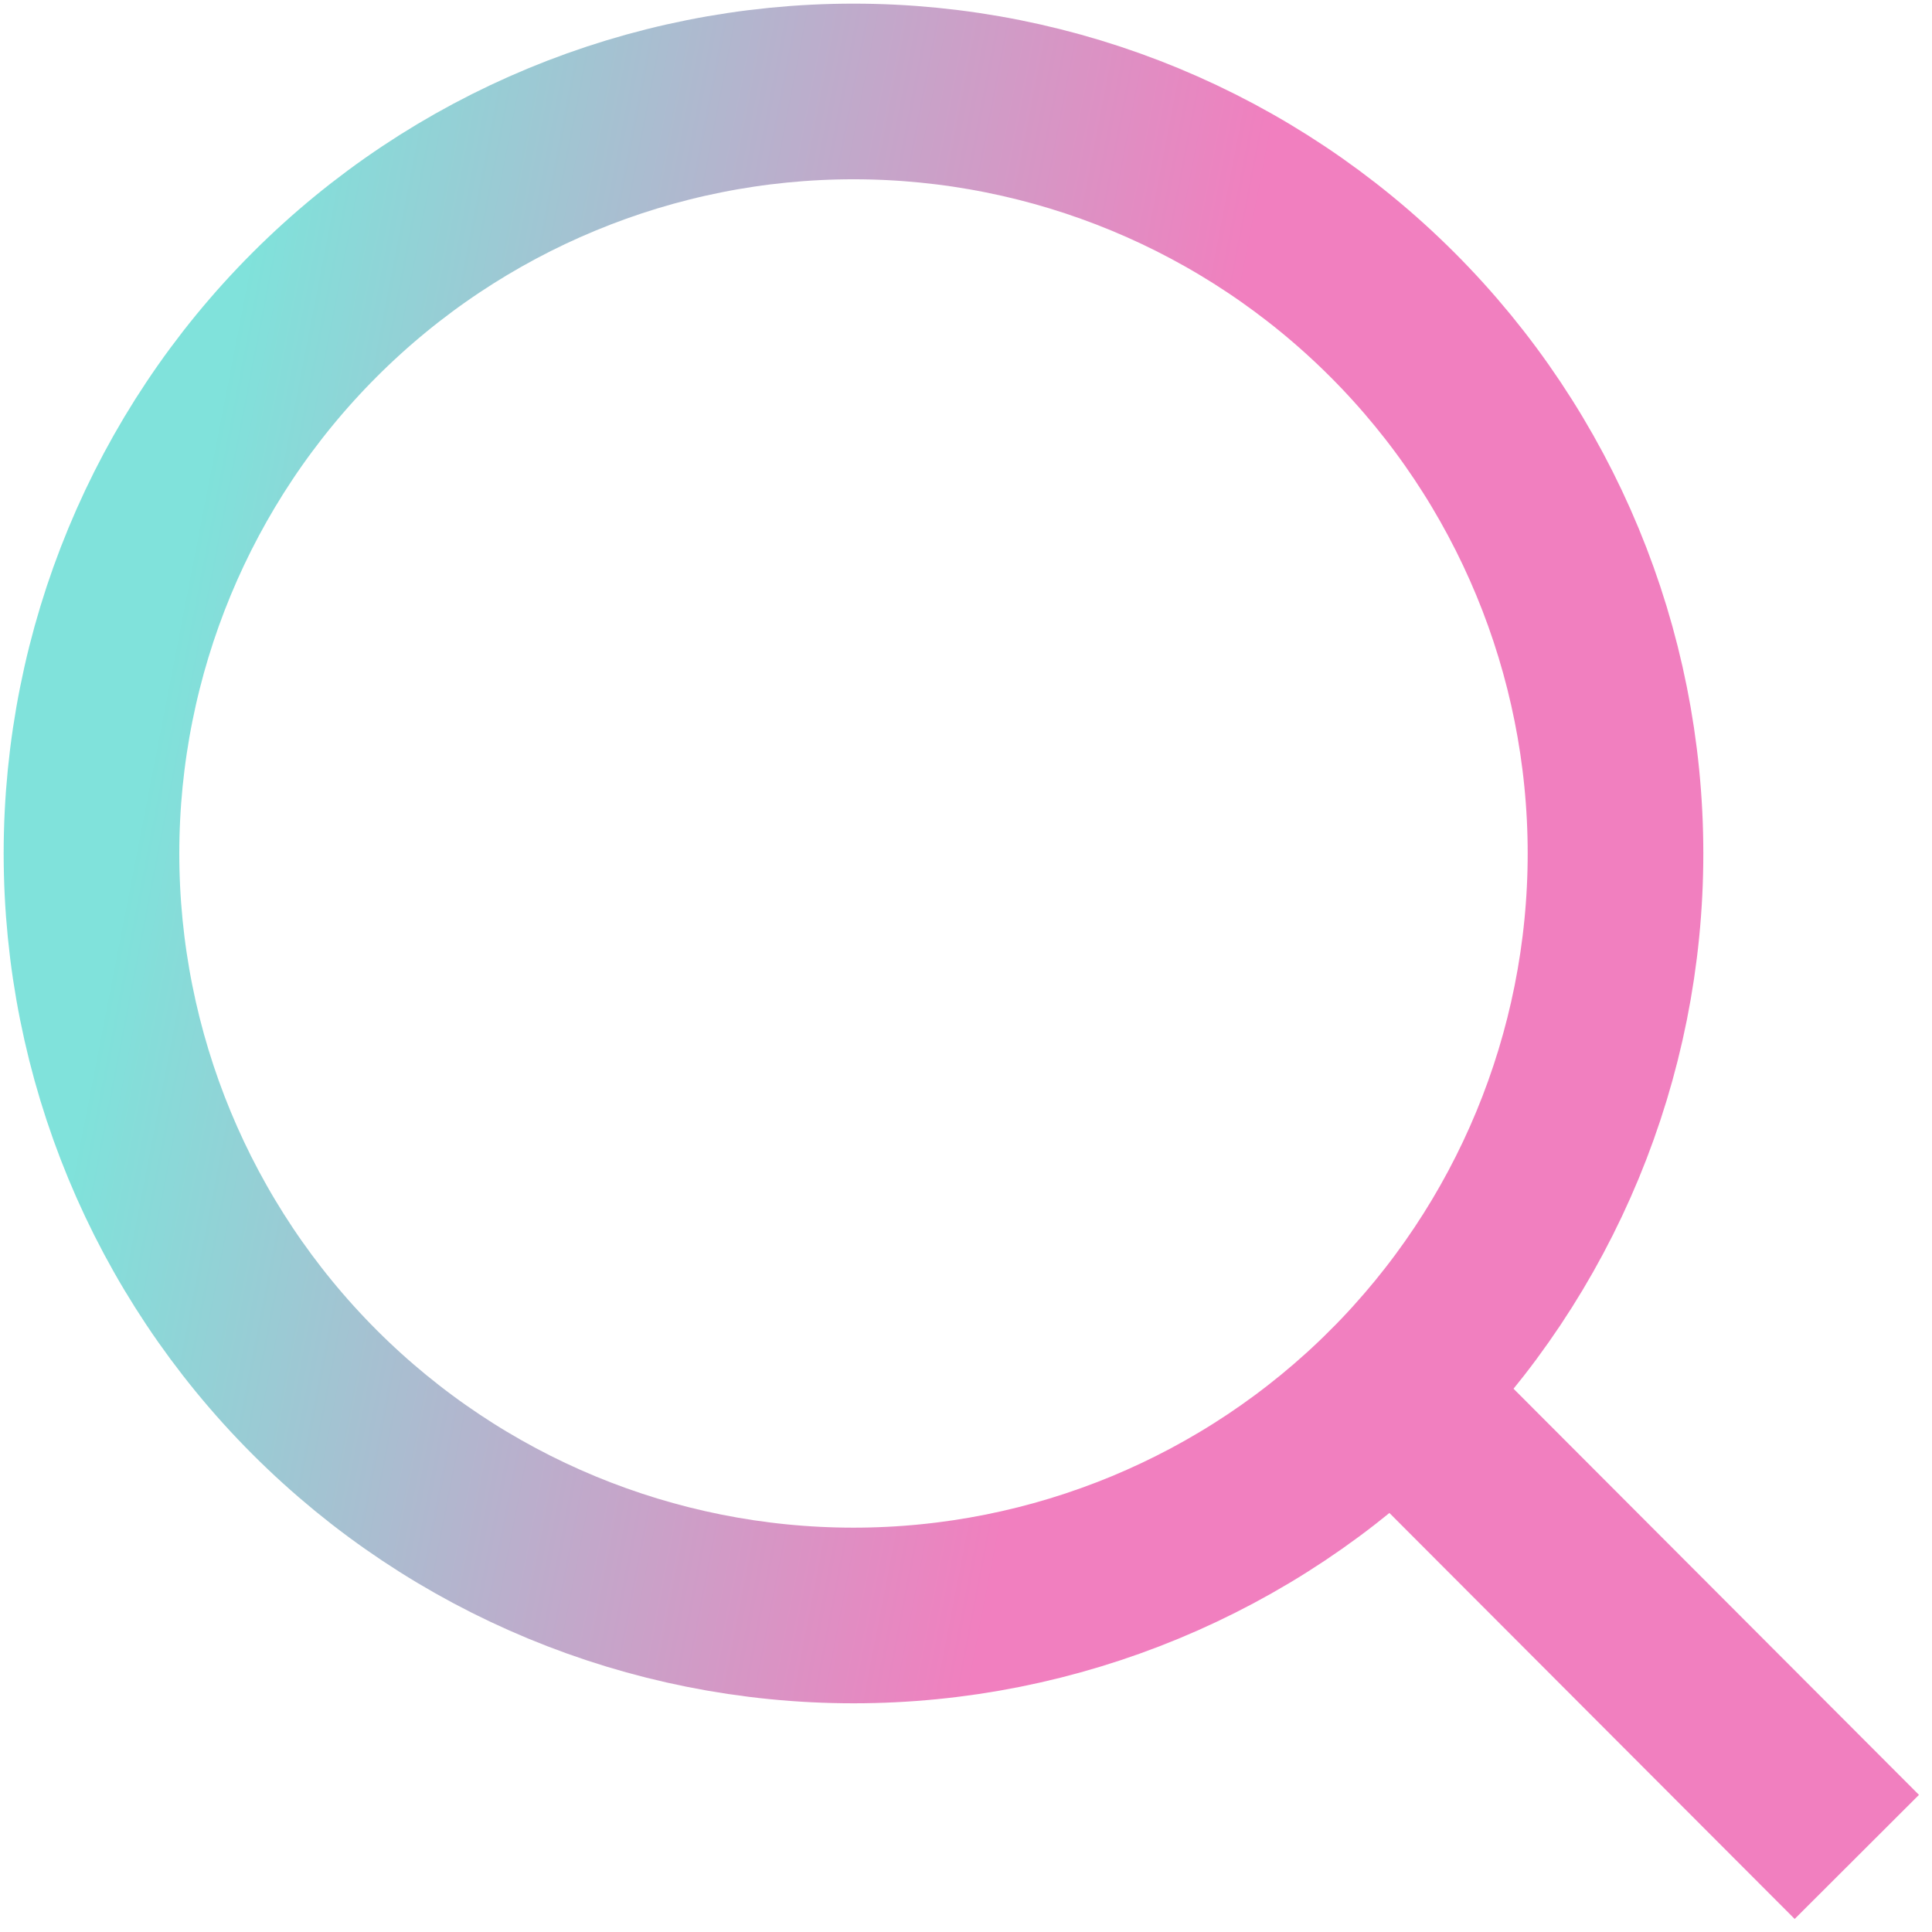 <?xml version="1.0" encoding="UTF-8"?>
<svg xmlns="http://www.w3.org/2000/svg" width="88" height="88" viewBox="0 0 88 88" fill="none">
  <path opacity="0.5" d="M81.75 81.749L63.432 63.399M73.584 38.874C73.584 48.08 69.927 56.908 63.418 63.417C56.909 69.926 48.081 73.583 38.875 73.583C29.67 73.583 20.842 69.926 14.333 63.417C7.824 56.908 4.167 48.08 4.167 38.874C4.167 29.669 7.824 20.841 14.333 14.332C20.842 7.823 29.67 4.166 38.875 4.166C48.081 4.166 56.909 7.823 63.418 14.332C69.927 20.841 73.584 29.669 73.584 38.874Z" stroke="url(#paint0_linear_235_44)" stroke-width="8" stroke-linecap="square"></path>
  <defs>
    <linearGradient id="paint0_linear_235_44" x1="7.687" y1="31.376" x2="51.476" y2="39.876" gradientUnits="userSpaceOnUse">
      <stop stop-color="#02C5B7"></stop>
      <stop offset="1" stop-color="#E4007F"></stop>
    </linearGradient>
  </defs>
</svg>
